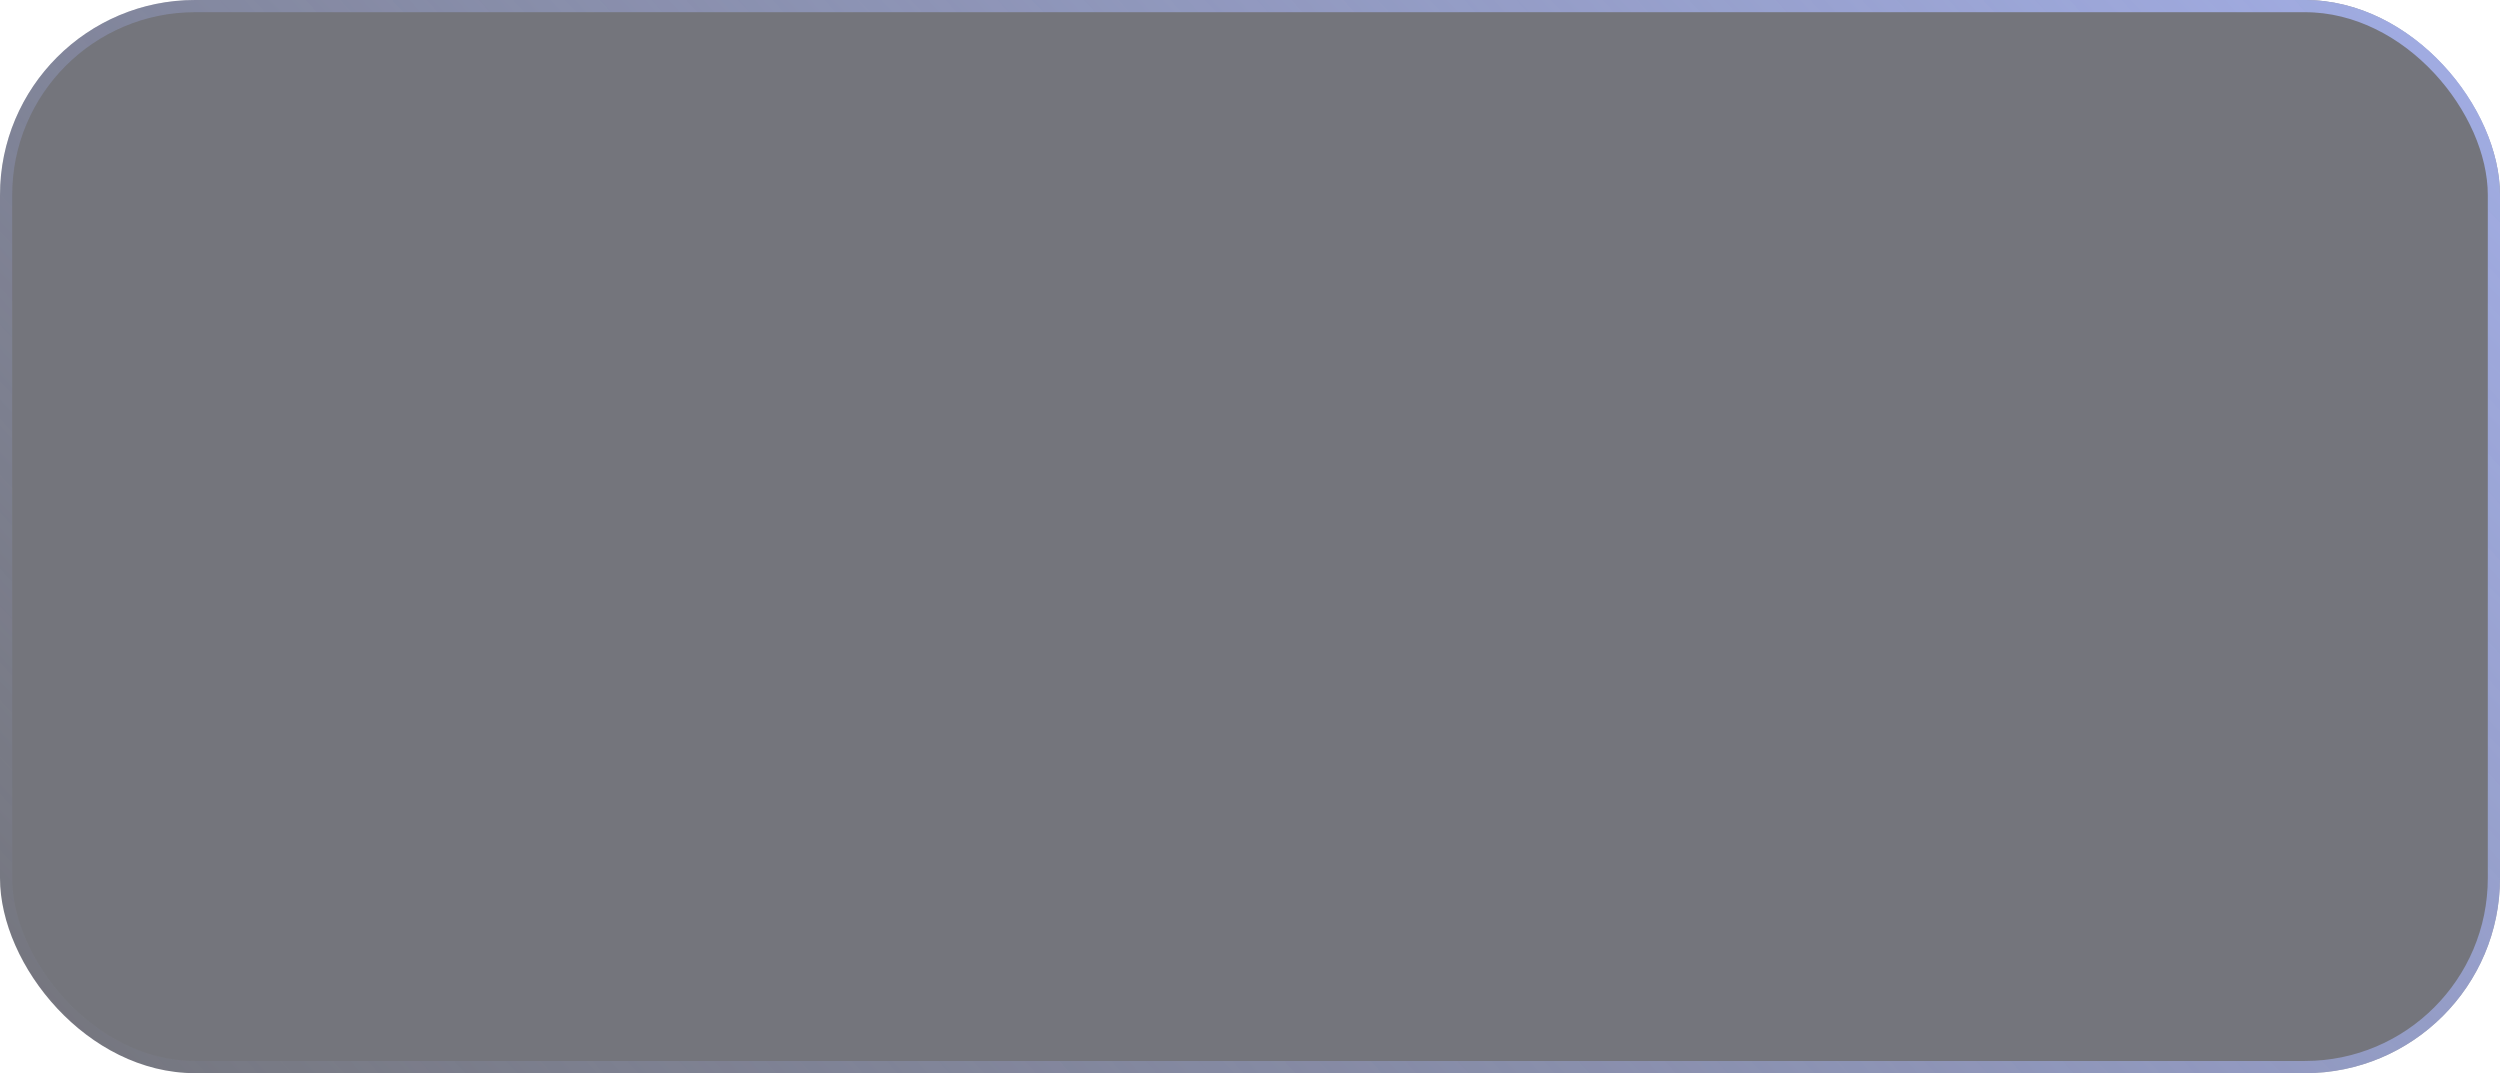 <?xml version="1.0" encoding="UTF-8"?> <svg xmlns="http://www.w3.org/2000/svg" width="205" height="88" viewBox="0 0 205 88" fill="none"> <g filter="url(#filter0_b_844_12590)"> <rect width="205" height="88" rx="16" fill="#181A26" fill-opacity="0.6"></rect> <rect x="0.5" y="0.5" width="204" height="87" rx="15.5" stroke="url(#paint0_linear_844_12590)"></rect> </g> <defs> <filter id="filter0_b_844_12590" x="-20" y="-20" width="245" height="128" filterUnits="userSpaceOnUse" color-interpolation-filters="sRGB"> <feFlood flood-opacity="0" result="BackgroundImageFix"></feFlood> <feGaussianBlur in="BackgroundImageFix" stdDeviation="10"></feGaussianBlur> <feComposite in2="SourceAlpha" operator="in" result="effect1_backgroundBlur_844_12590"></feComposite> <feBlend mode="normal" in="SourceGraphic" in2="effect1_backgroundBlur_844_12590" result="shape"></feBlend> </filter> <linearGradient id="paint0_linear_844_12590" x1="239.321" y1="-42.141" x2="43.922" y2="138.072" gradientUnits="userSpaceOnUse"> <stop stop-color="#ADBBFF"></stop> <stop offset="1" stop-color="#ADBBFF" stop-opacity="0"></stop> </linearGradient> </defs> </svg> 